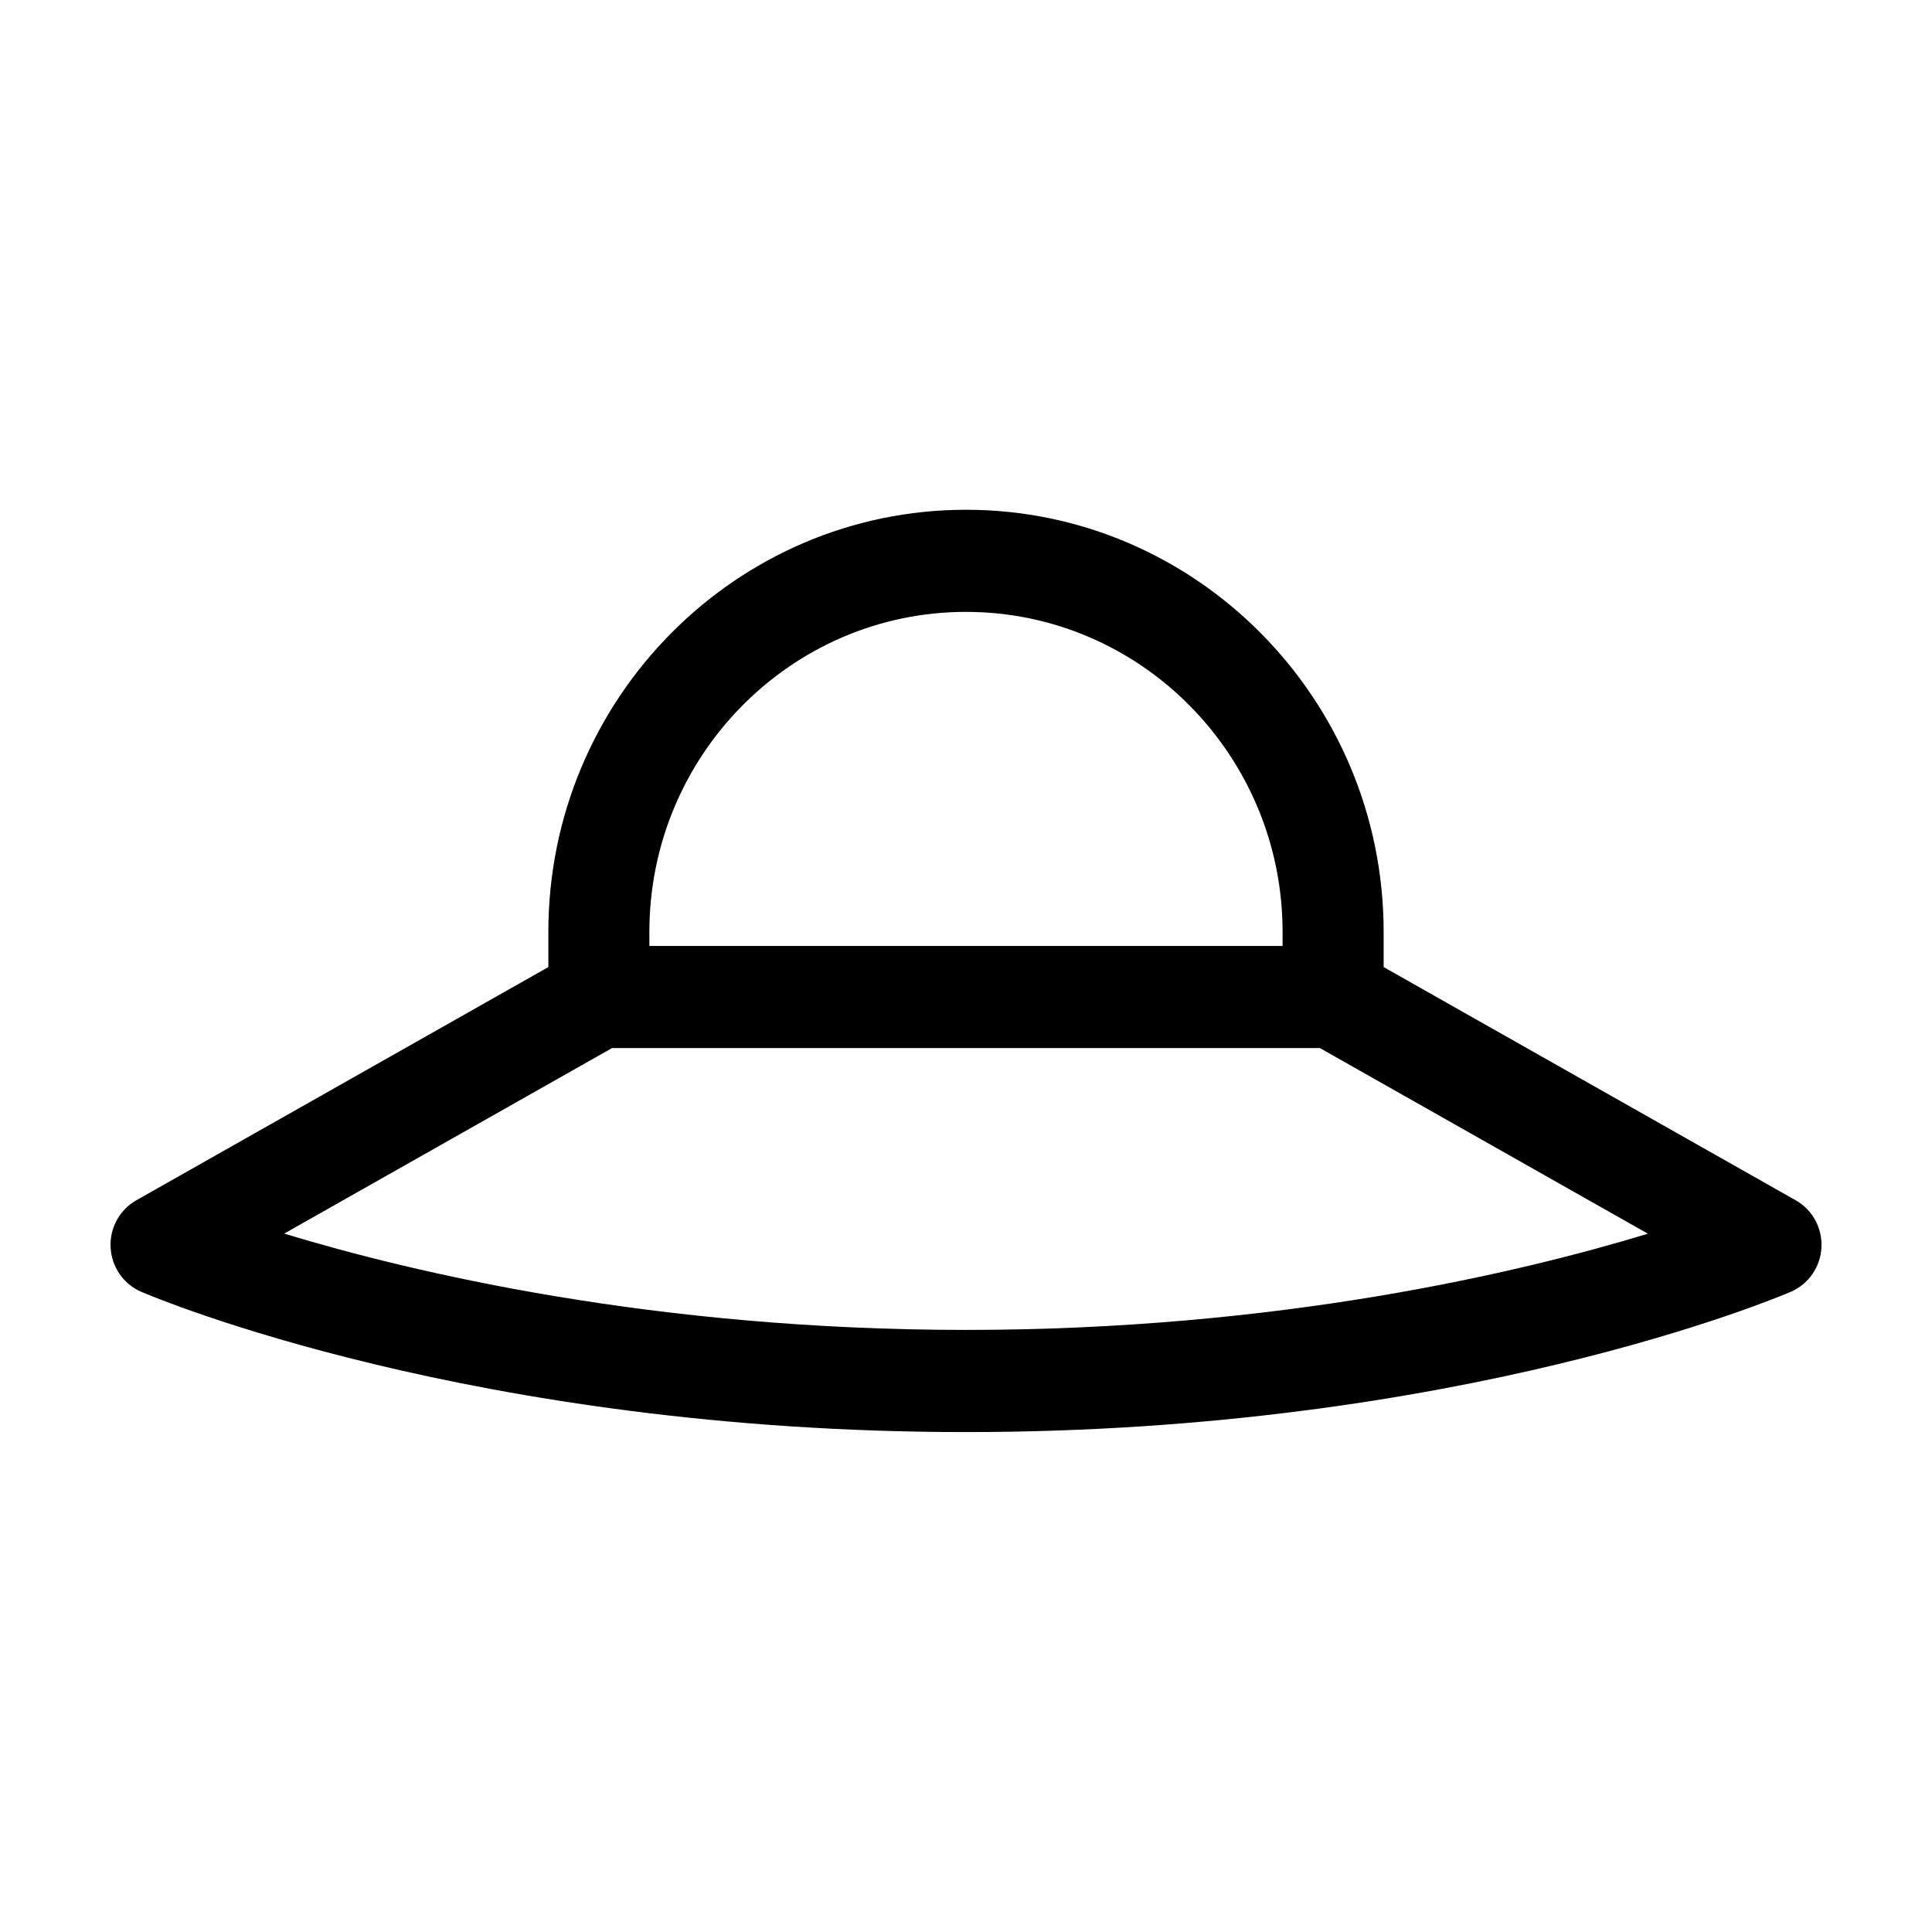 <?xml version="1.0" encoding="UTF-8"?>
<!-- Uploaded to: SVG Repo, www.svgrepo.com, Generator: SVG Repo Mixer Tools -->
<svg fill="#000000" width="800px" height="800px" version="1.1" viewBox="144 144 512 512" xmlns="http://www.w3.org/2000/svg">
 <path d="m619.86 462.08-109.18-61.797v-9.312c0-61.691-49.652-111.88-110.68-111.88-61.031 0-110.68 50.188-110.68 111.88v9.312l-109.18 61.797c-4.457 2.519-7.106 7.383-6.828 12.539 0.277 5.152 3.426 9.699 8.125 11.723 3.531 1.516 87.918 37.172 218.57 37.172 130.65 0 215.04-35.656 218.57-37.172 4.699-2.023 7.852-6.57 8.125-11.723 0.277-5.152-2.371-10.02-6.828-12.539zm-303.77-71.109c0-46.77 37.641-84.816 83.906-84.816 46.262 0 83.902 38.047 83.902 84.816v3.711h-167.81zm83.902 105.47c-82.527 0-146.54-15.152-180.68-25.523l86.879-49.168h187.6l86.91 49.191c-34.051 10.363-97.945 25.5-180.71 25.5z"/>
</svg>